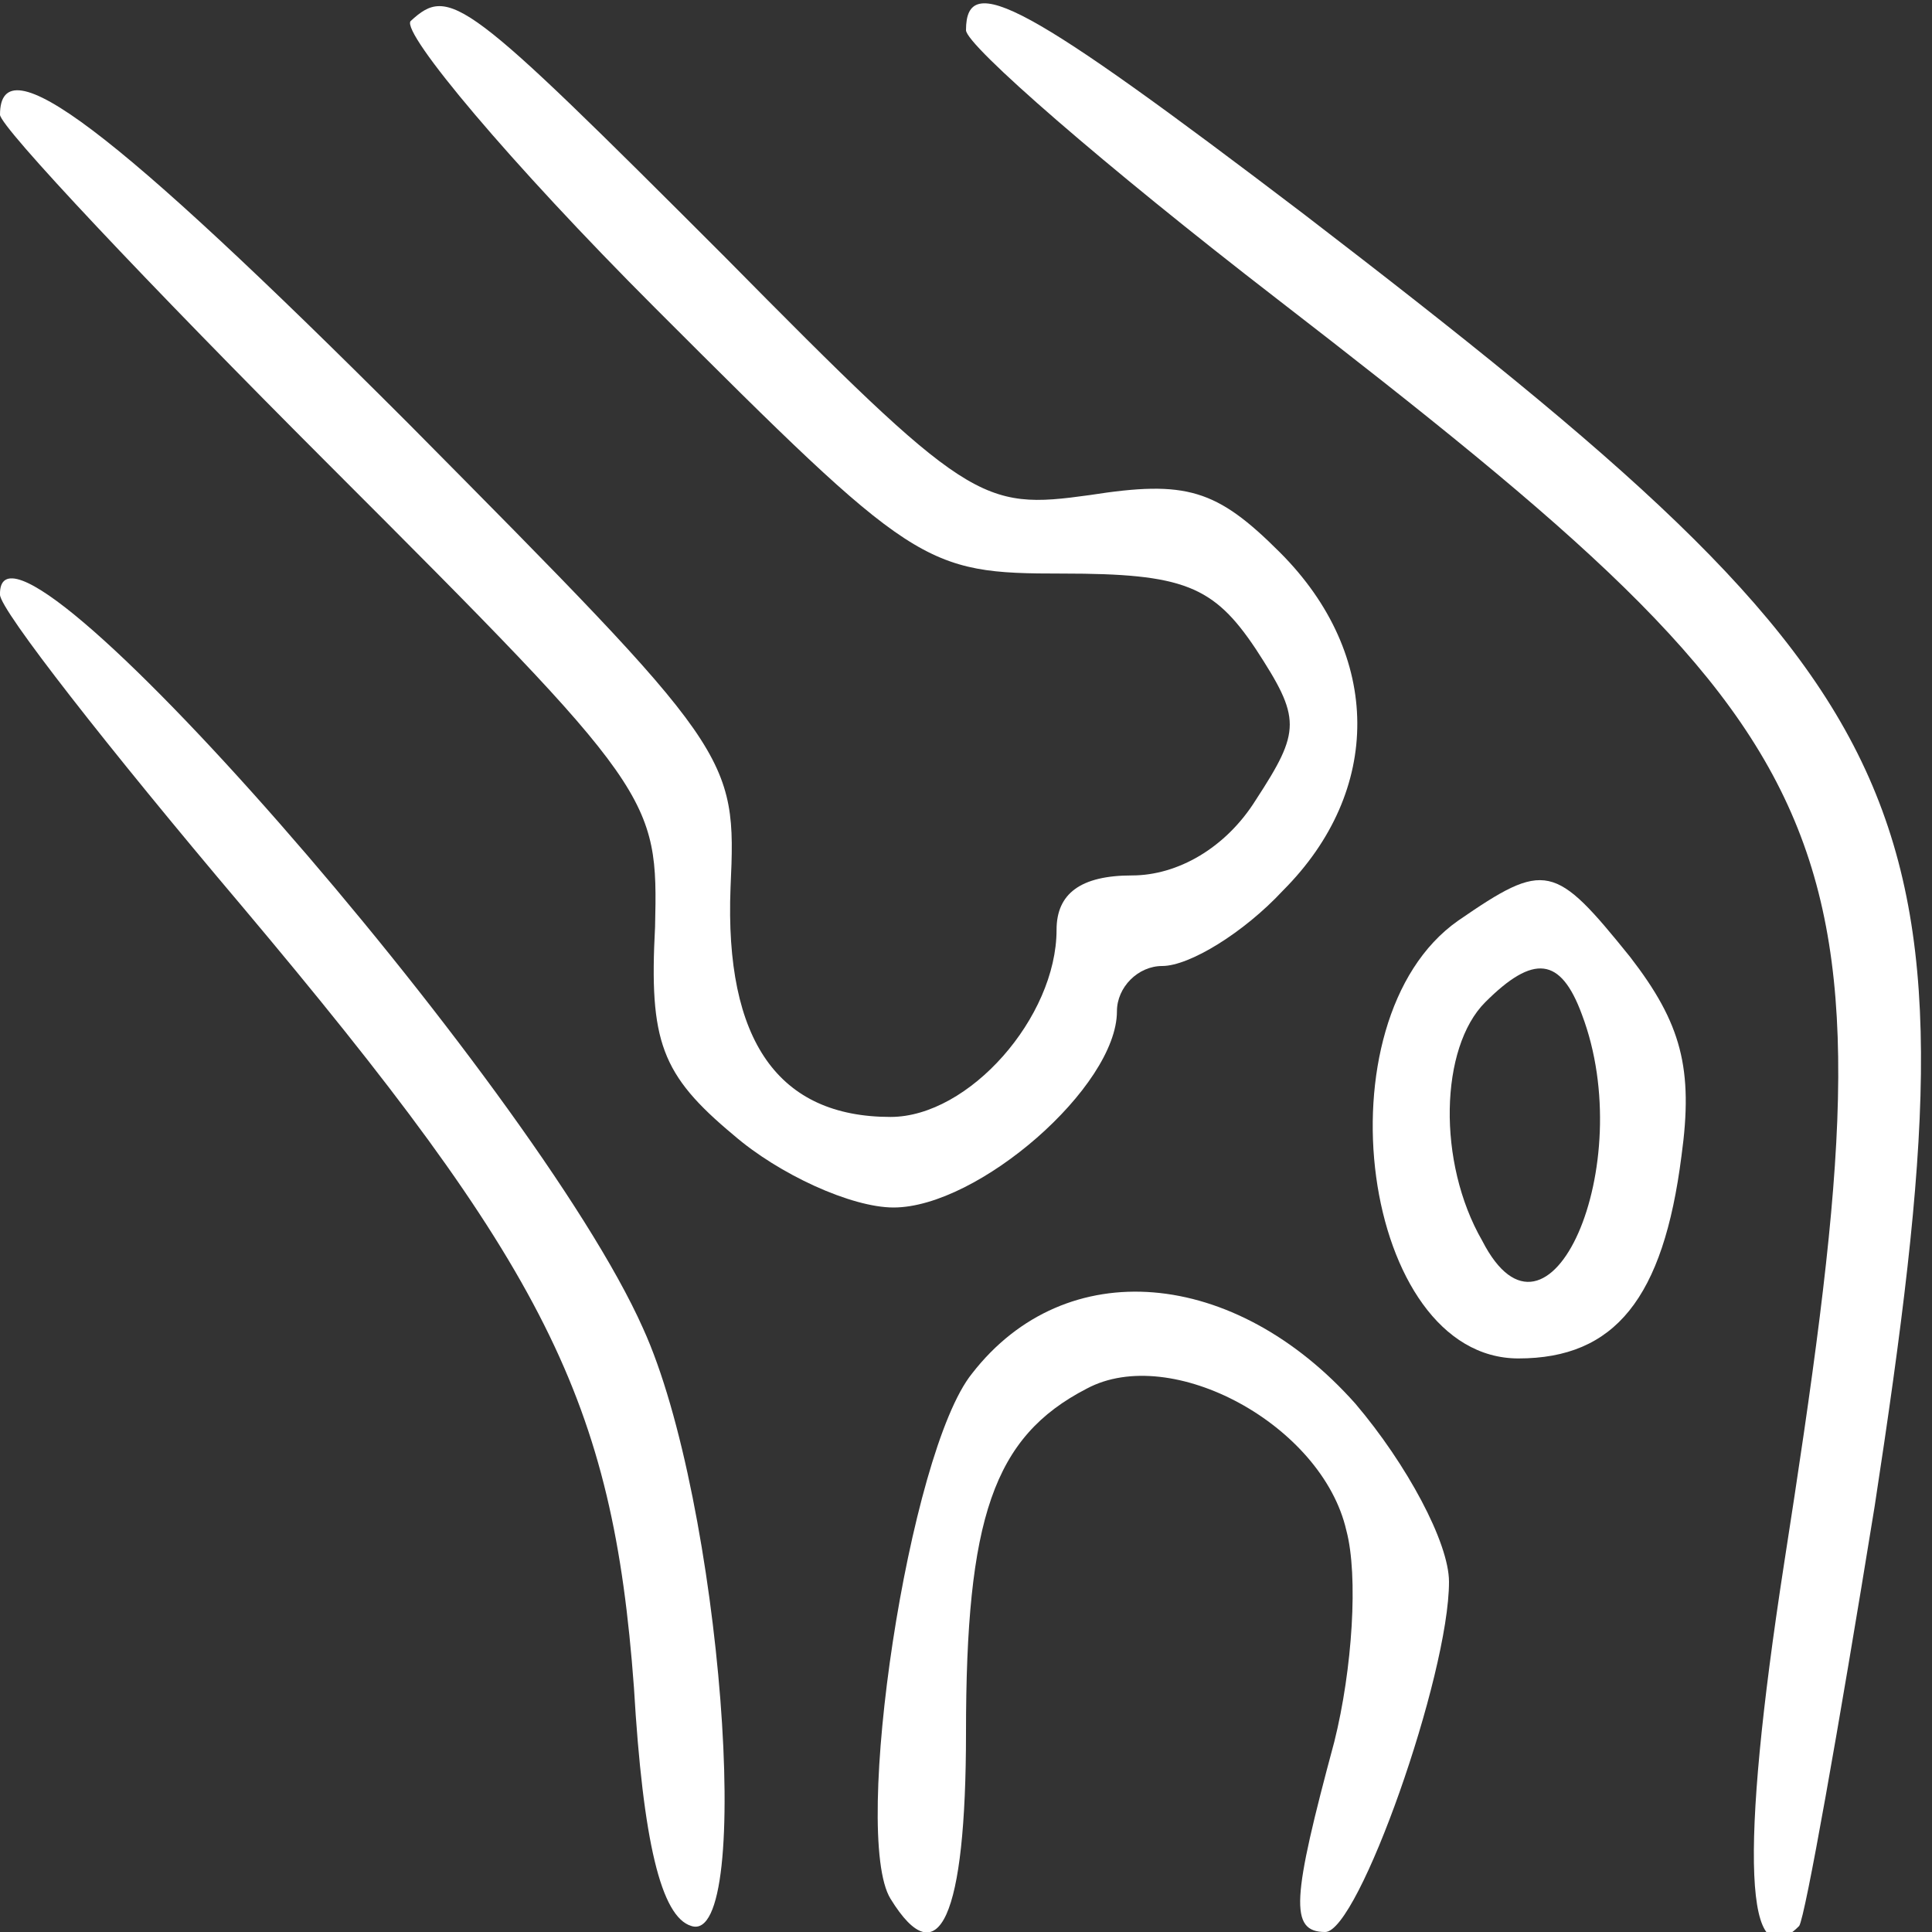 <?xml version="1.0" encoding="utf-8"?>
<!-- Generator: Adobe Illustrator 25.2.3, SVG Export Plug-In . SVG Version: 6.00 Build 0)  -->
<svg version="1.1" id="Calque_1" xmlns="http://www.w3.org/2000/svg" xmlns:xlink="http://www.w3.org/1999/xlink" x="0px" y="0px"
	 viewBox="0 0 64 64" style="enable-background:new 0 0 64 64;" xml:space="preserve">
<rect x="0" y="0" width="64" height="64" fill="#333333" stroke="none"/>
<style type="text/css">
	.st0{fill:#FFFFFF;}
</style>
<g transform="translate(0,64) scale(0.1,-0.1)">
	<path class="st0" d="M136,633c-3-4,33-47,81-95c86-86,89-88,135-88c40,0,50-4,64-25c15-23,15-27,0-50c-10-16-26-25-41-25
		c-17,0-25-6-25-18c0-29-29-62-55-62c-37,0-55,25-53,76c2,44,1,45-107,154C37,598,0,626,0,602c0-4,49-56,109-116
		c108-108,109-110,108-153c-2-38,2-49,26-69c15-13,39-24,53-24c28,0,74,40,74,65c0,8,7,15,15,15c9,0,27,11,40,25c33,33,33,78-1,112
		c-21,21-31,24-63,19c-36-5-40-3-121,79C154,641,149,645,136,633z"/>
	<path class="st0" d="M320,630c0-5,46-45,103-89c198-153,206-175,168-419c-15-97-13-138,5-120c2,3,13,65,25,139
		c36,235,22,266-189,428C340,639,320,650,320,630z"/>
	<path class="st0" d="M0,443c0-5,36-51,80-103C181,220,203,176,210,81c3-51,9-76,19-79c21-7,10,141-16,198C177,281-1,484,0,443z"/>
	<path class="st0" d="M483,335c-47-33-32-145,20-145c32,0,48,20,54,67c4,29,0,44-17,66C515,354,512,355,483,335z M524,304
		c19-50-11-118-33-75c-15,26-14,64,1,79C508,324,517,323,524,304z"/>
	<path class="st0" d="M322,185c-21-26-40-153-27-174c16-26,25-6,25,55c0,71,9,98,40,114c28,15,78-12,86-47c4-15,2-46-4-70
		c-14-52-15-63-3-63c11,0,41,85,41,116c0,13-14,39-31,59C409,220,353,225,322,185z"/>
</g>
</svg>

